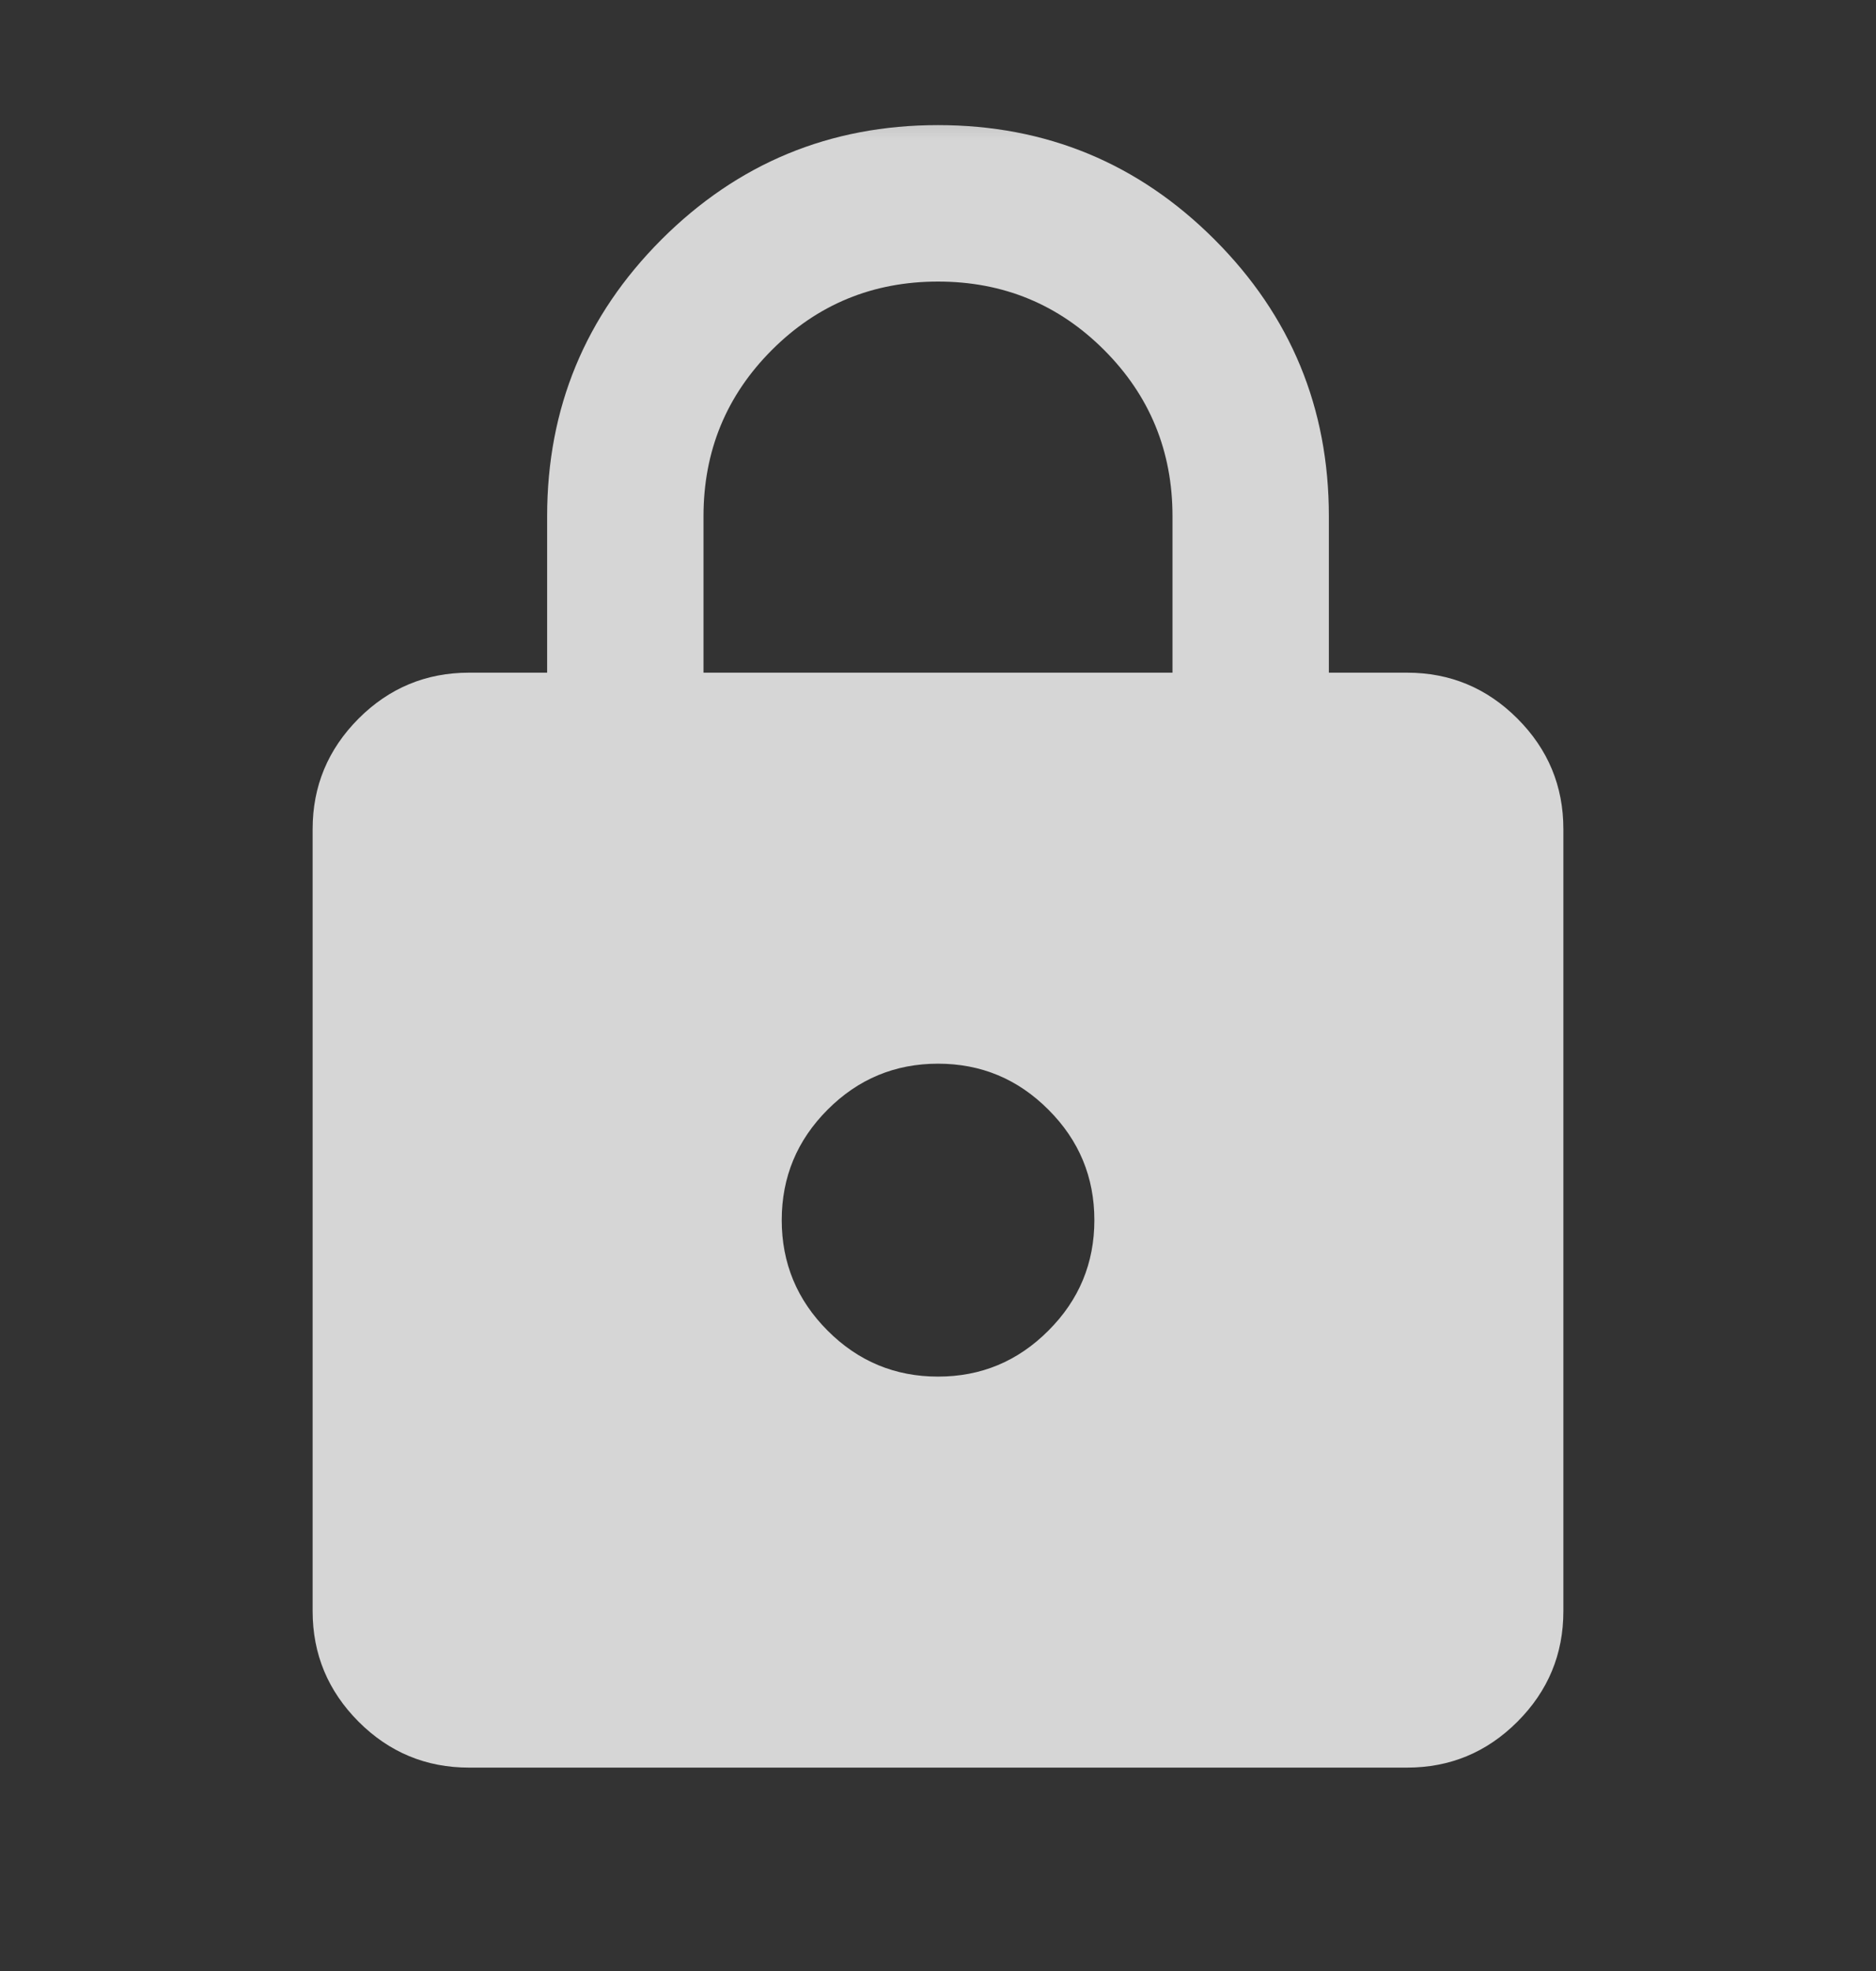 <svg width="20" height="21" viewBox="0 0 20 21" fill="none" xmlns="http://www.w3.org/2000/svg">
<rect x="0" y="0" width="20" height="21" fill="#333333" stroke="none"/>
<mask id="mask0_5190_13851" style="mask-type:alpha" maskUnits="userSpaceOnUse" x="0" y="0" width="20" height="21">
<rect y="0.5" width="20" height="20" fill="#D9D9D9"/>
</mask>
<g mask="url(#mask0_5190_13851)">
<path d="M5 18.833C4.542 18.833 4.149 18.67 3.823 18.344C3.497 18.017 3.333 17.625 3.333 17.167V8.833C3.333 8.375 3.497 7.983 3.823 7.656C4.149 7.33 4.542 7.167 5 7.167H5.833V5.5C5.833 4.347 6.24 3.365 7.052 2.552C7.865 1.74 8.847 1.333 10 1.333C11.153 1.333 12.136 1.74 12.948 2.552C13.761 3.365 14.167 4.347 14.167 5.5V7.167H15C15.459 7.167 15.851 7.33 16.177 7.656C16.504 7.983 16.667 8.375 16.667 8.833V17.167C16.667 17.625 16.504 18.017 16.177 18.344C15.851 18.67 15.459 18.833 15 18.833H5ZM10 14.667C10.459 14.667 10.851 14.504 11.177 14.177C11.504 13.851 11.667 13.458 11.667 13C11.667 12.542 11.504 12.149 11.177 11.823C10.851 11.496 10.459 11.333 10 11.333C9.542 11.333 9.149 11.496 8.823 11.823C8.497 12.149 8.334 12.542 8.334 13C8.334 13.458 8.497 13.851 8.823 14.177C9.149 14.504 9.542 14.667 10 14.667ZM7.5 7.167H12.5V5.5C12.5 4.806 12.257 4.215 11.771 3.729C11.285 3.243 10.695 3 10 3C9.306 3 8.715 3.243 8.229 3.729C7.743 4.215 7.5 4.806 7.5 5.5V7.167Z" fill="white" fill-opacity="0.8"/>
</g>
</svg>
